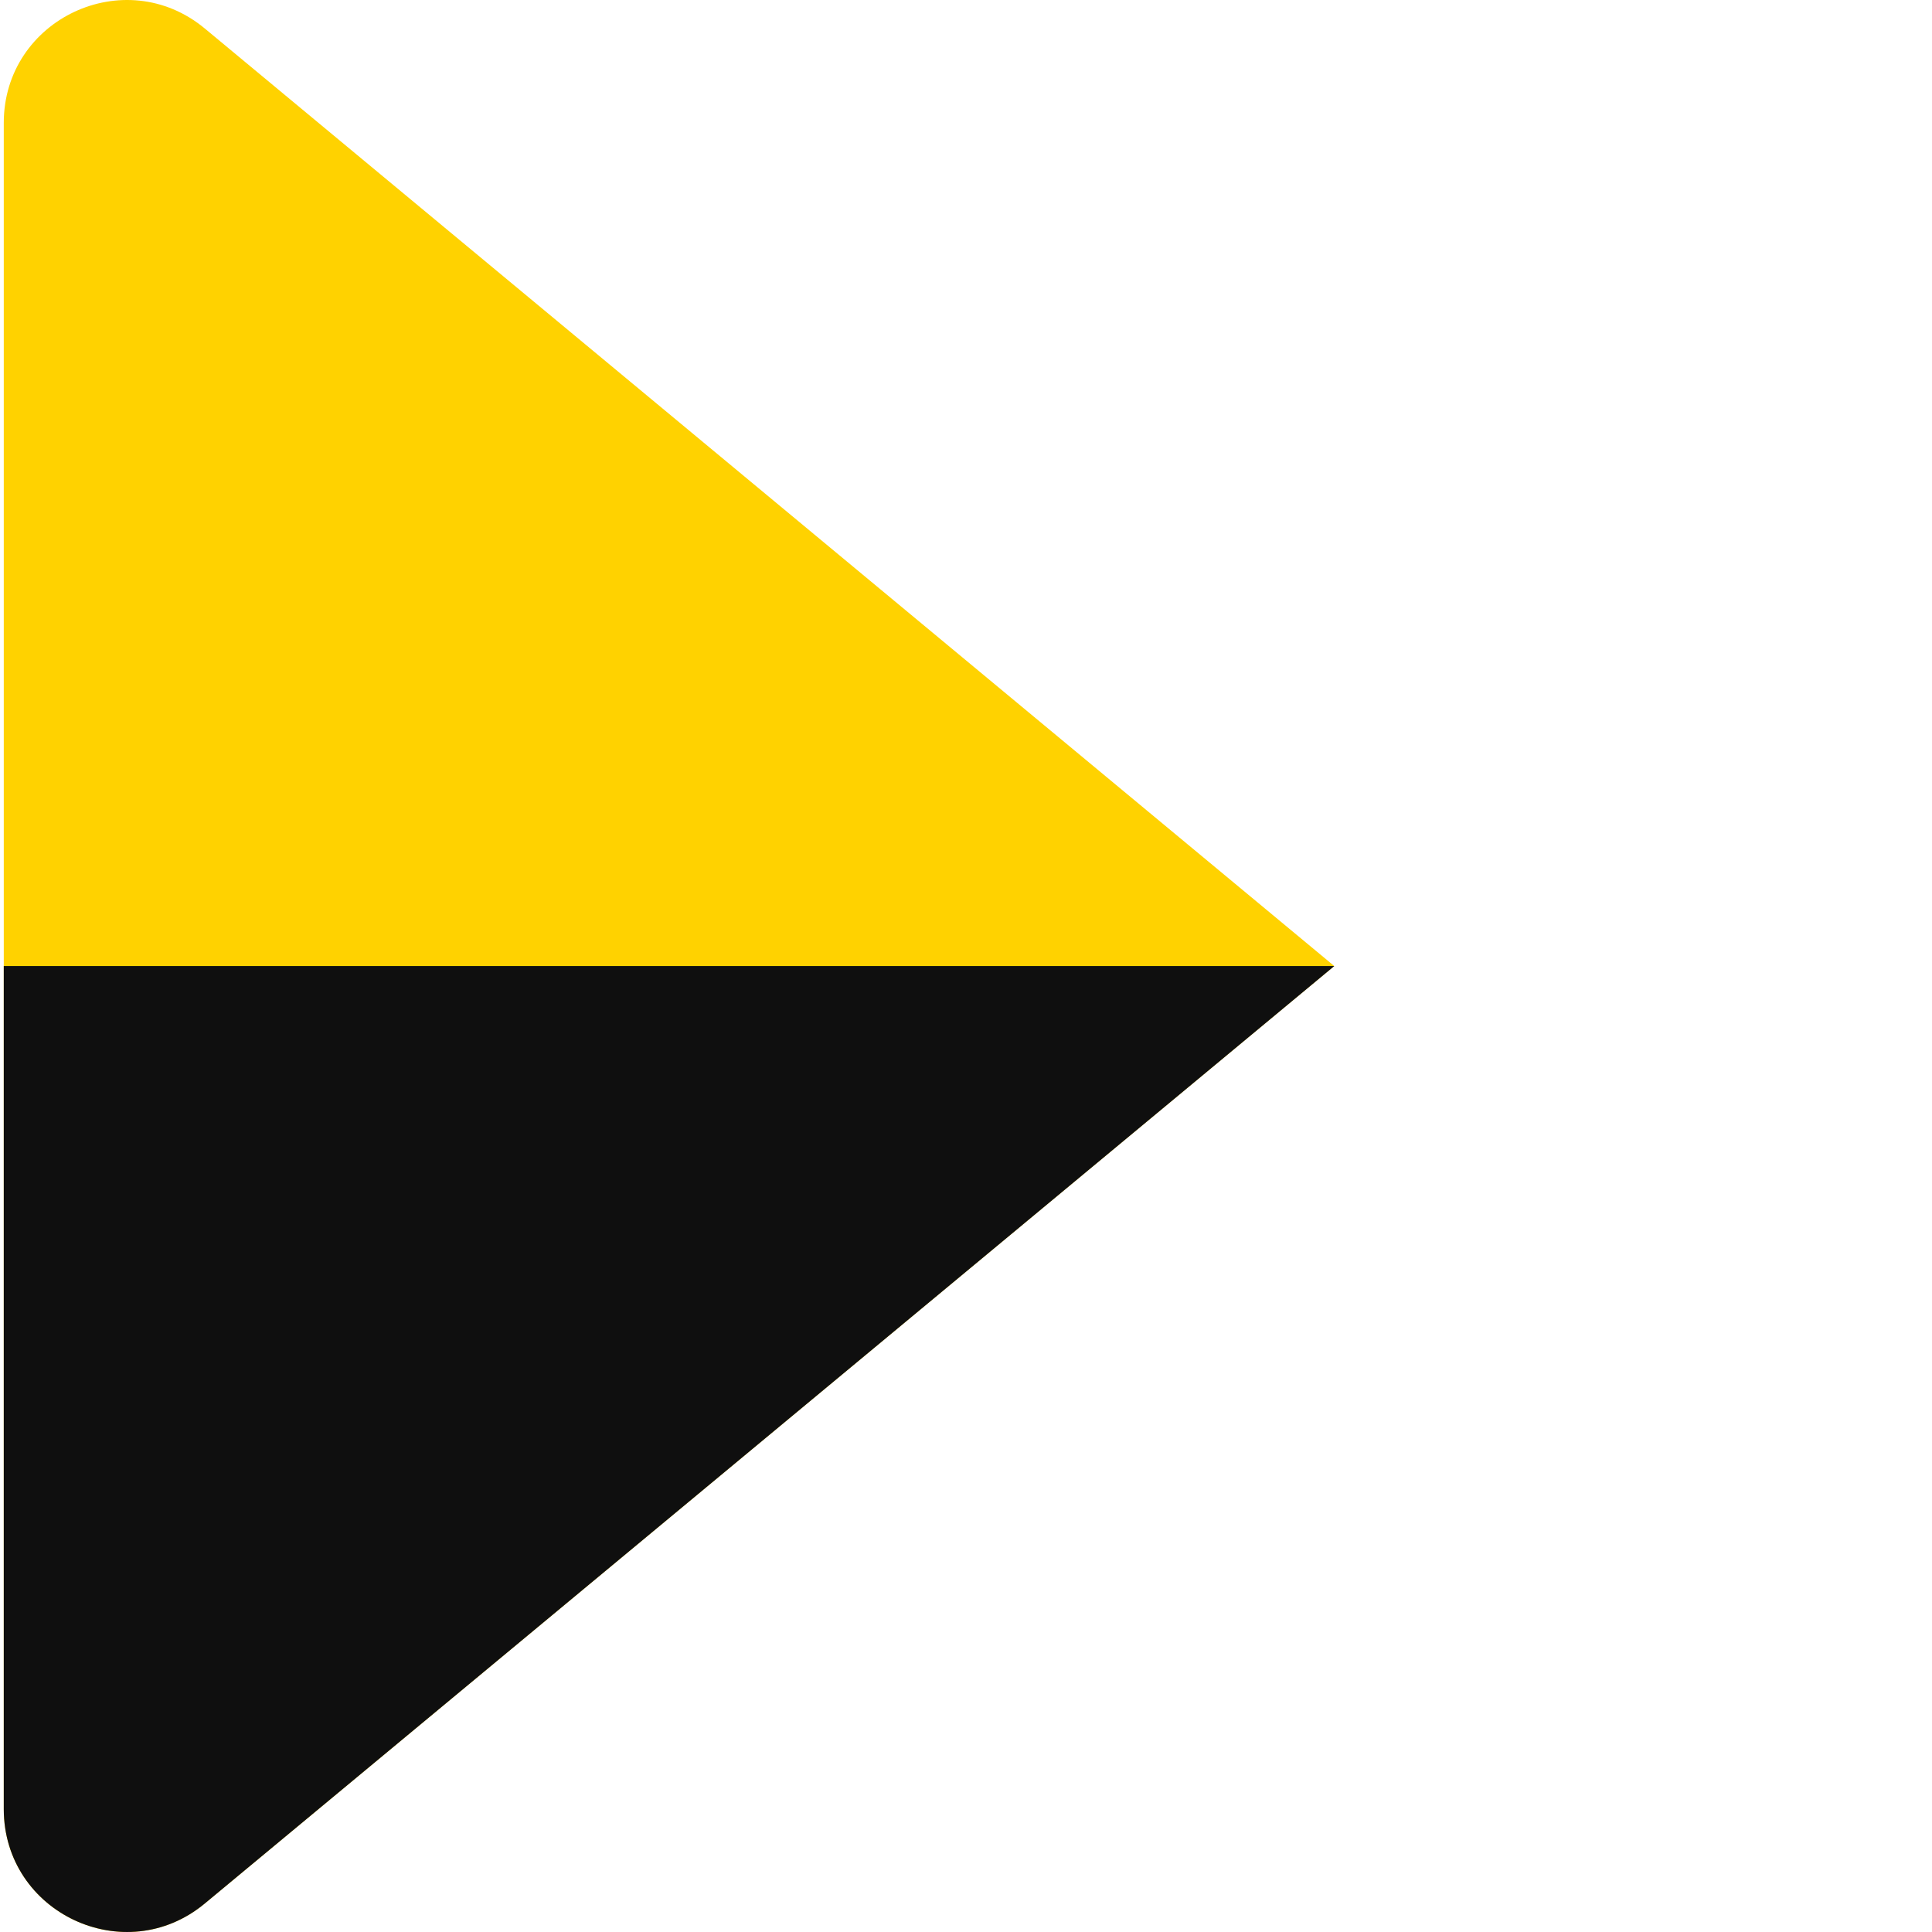 <?xml version="1.0" encoding="UTF-8"?> <svg xmlns="http://www.w3.org/2000/svg" xmlns:xlink="http://www.w3.org/1999/xlink" xmlns:svgjs="http://svgjs.com/svgjs" width="512" height="512" x="0" y="0" viewBox="0 0 511 511.999" style="enable-background:new 0 0 512 512" xml:space="preserve" class=""> <g> <path xmlns="http://www.w3.org/2000/svg" d="m.5 479.414v-446.832c0-27.543 32.098-42.613 53.281-25.023l299.309 248.449-299.309 248.43c-21.184 17.594-53.281 2.52-53.281-25.023zm0 0" fill="#ffd200" data-original="#fdd835" style=""></path> <path xmlns="http://www.w3.org/2000/svg" d="m.5 479.414v-223.406h352.605l-299.324 248.43c-21.184 17.594-53.281 2.52-53.281-25.023zm0 0" fill="#0f0f0f" data-original="#fbc02d" style="" class=""></path> </g> </svg> 
